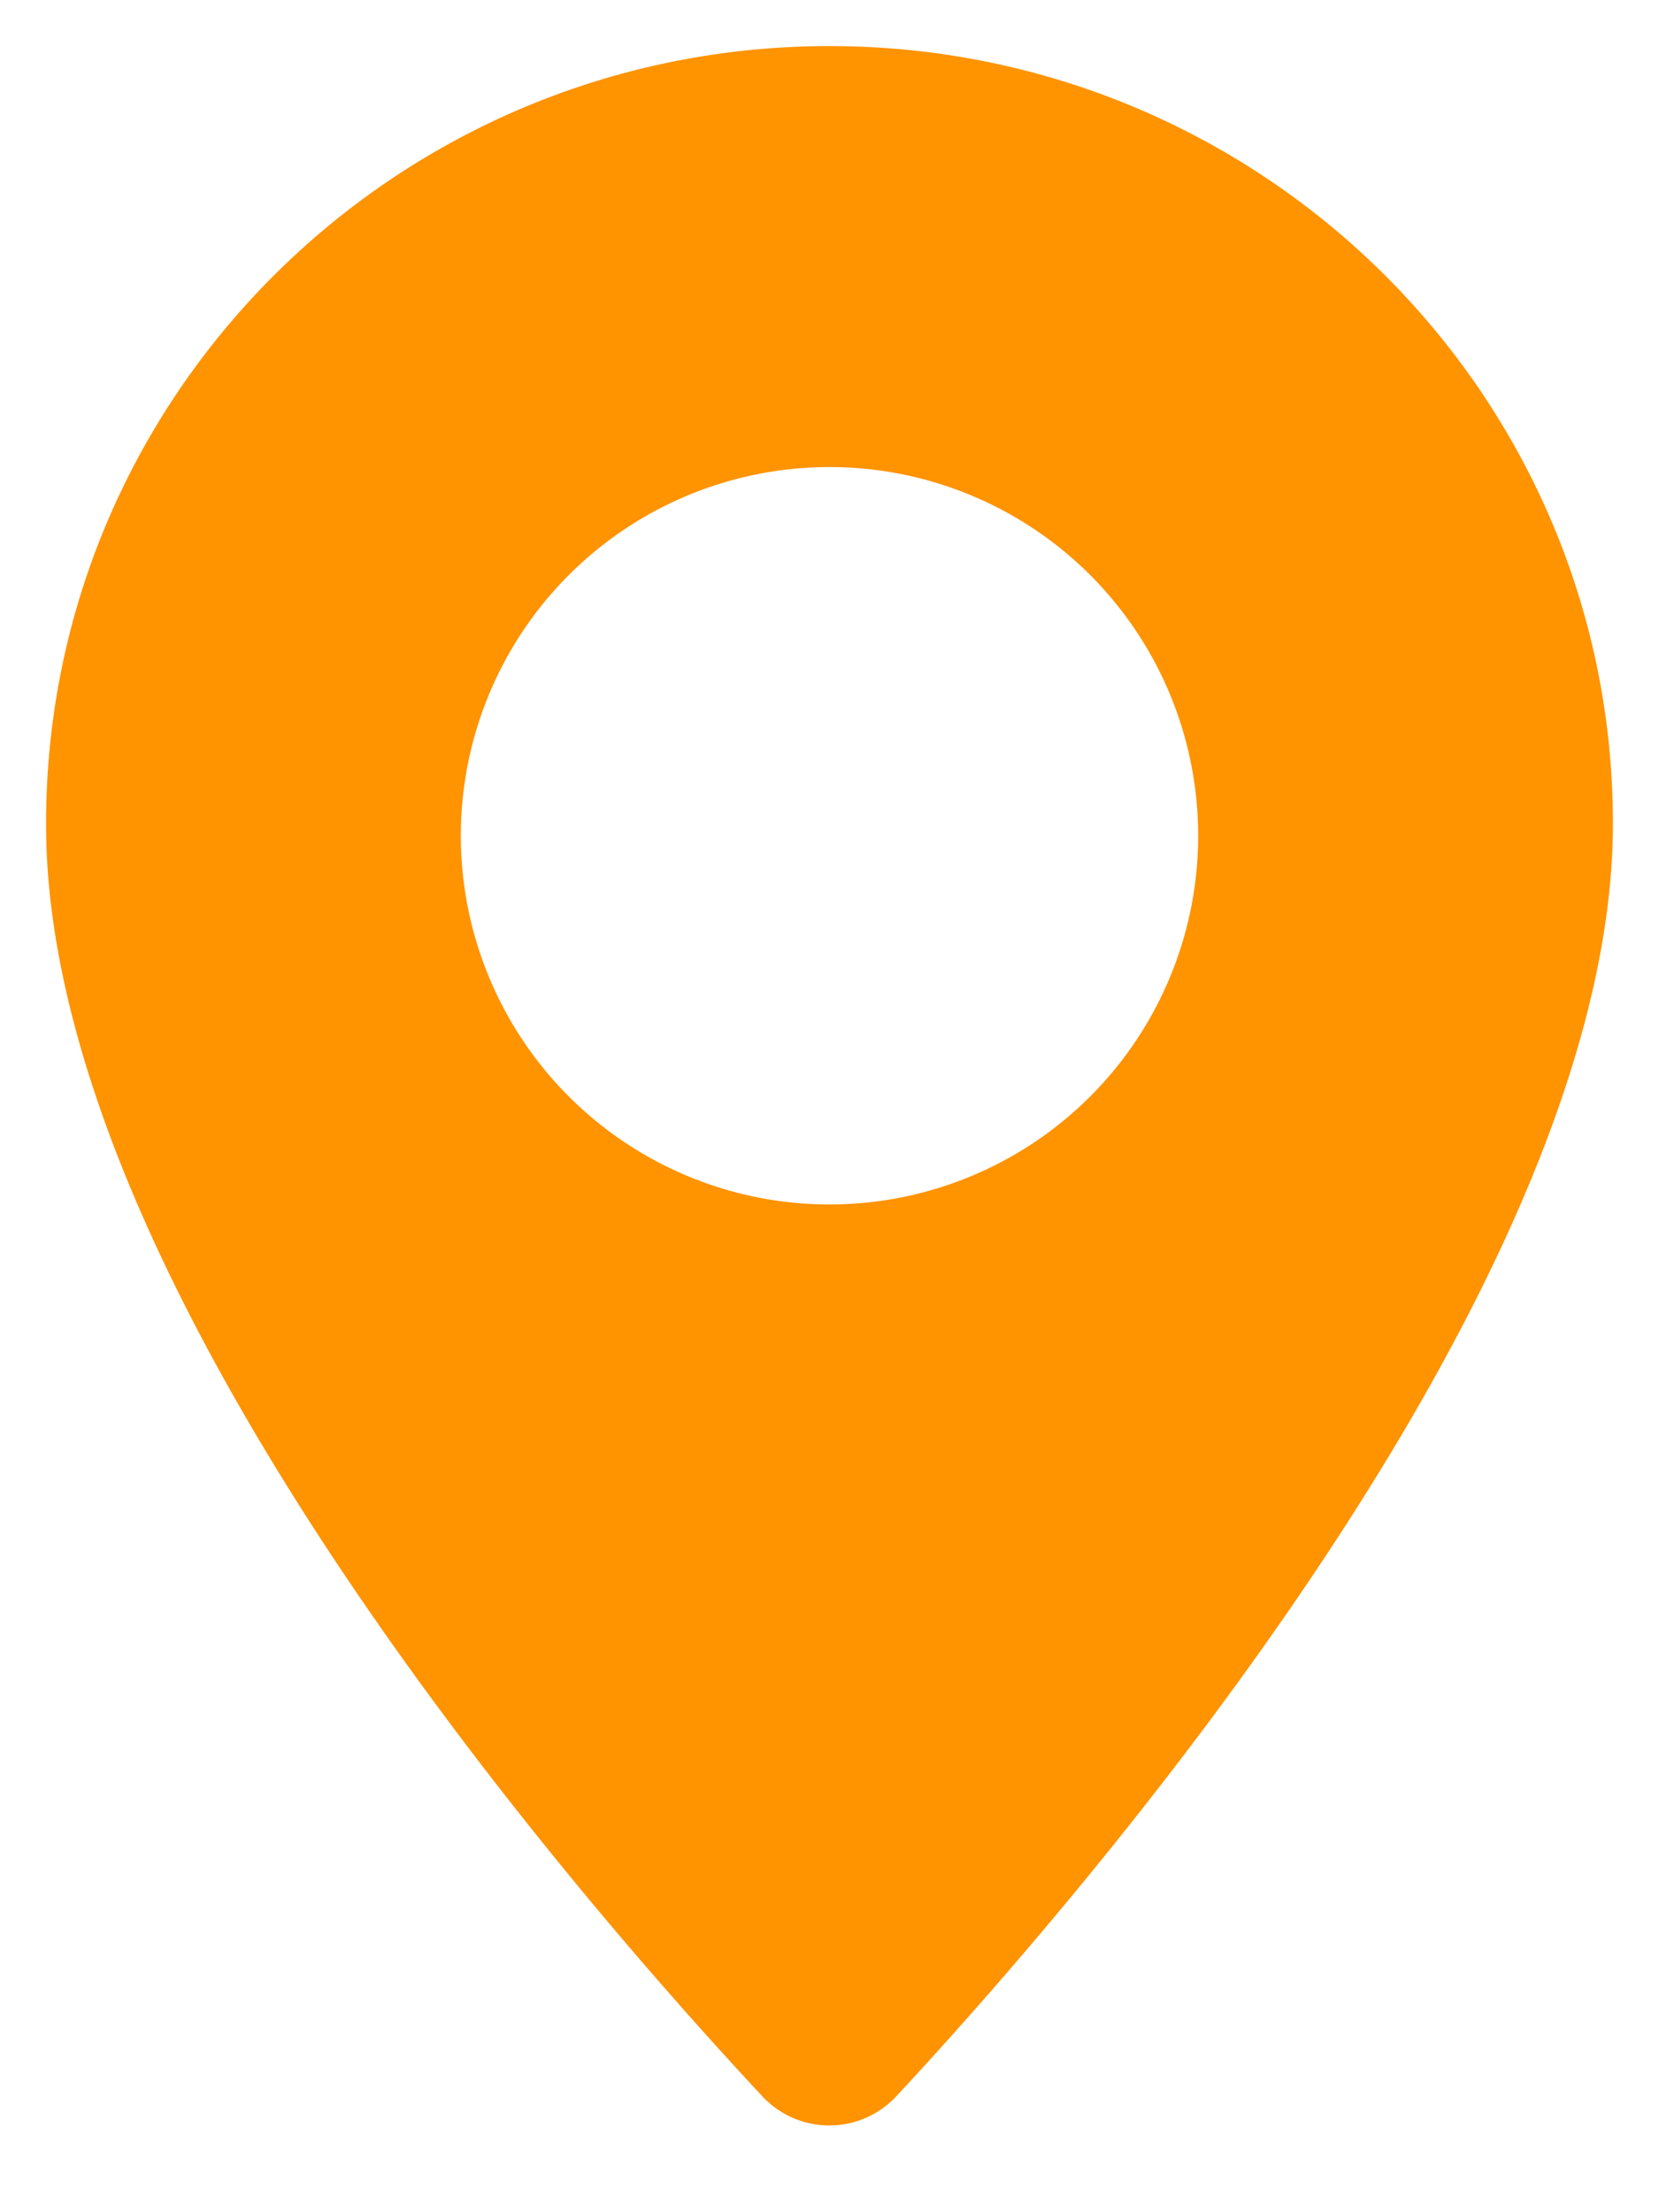 <svg xmlns="http://www.w3.org/2000/svg" width="18" height="24" viewBox="0 0 18 24" class="svg dealers-orange"><path d="M9 13.067a4 4 0 1 1 0-8 4 4 0 0 1 0 8M9 .5C4.306.5.5 4.276.5 8.934c-.01 5.019 5.711 11.6 7.771 13.808a.993.993 0 0 0 1.456-.002c2.057-2.214 7.773-8.816 7.773-13.806C17.5 4.276 13.694.5 9 .5" fill="#FF9300" fill-rule="evenodd"/></svg>